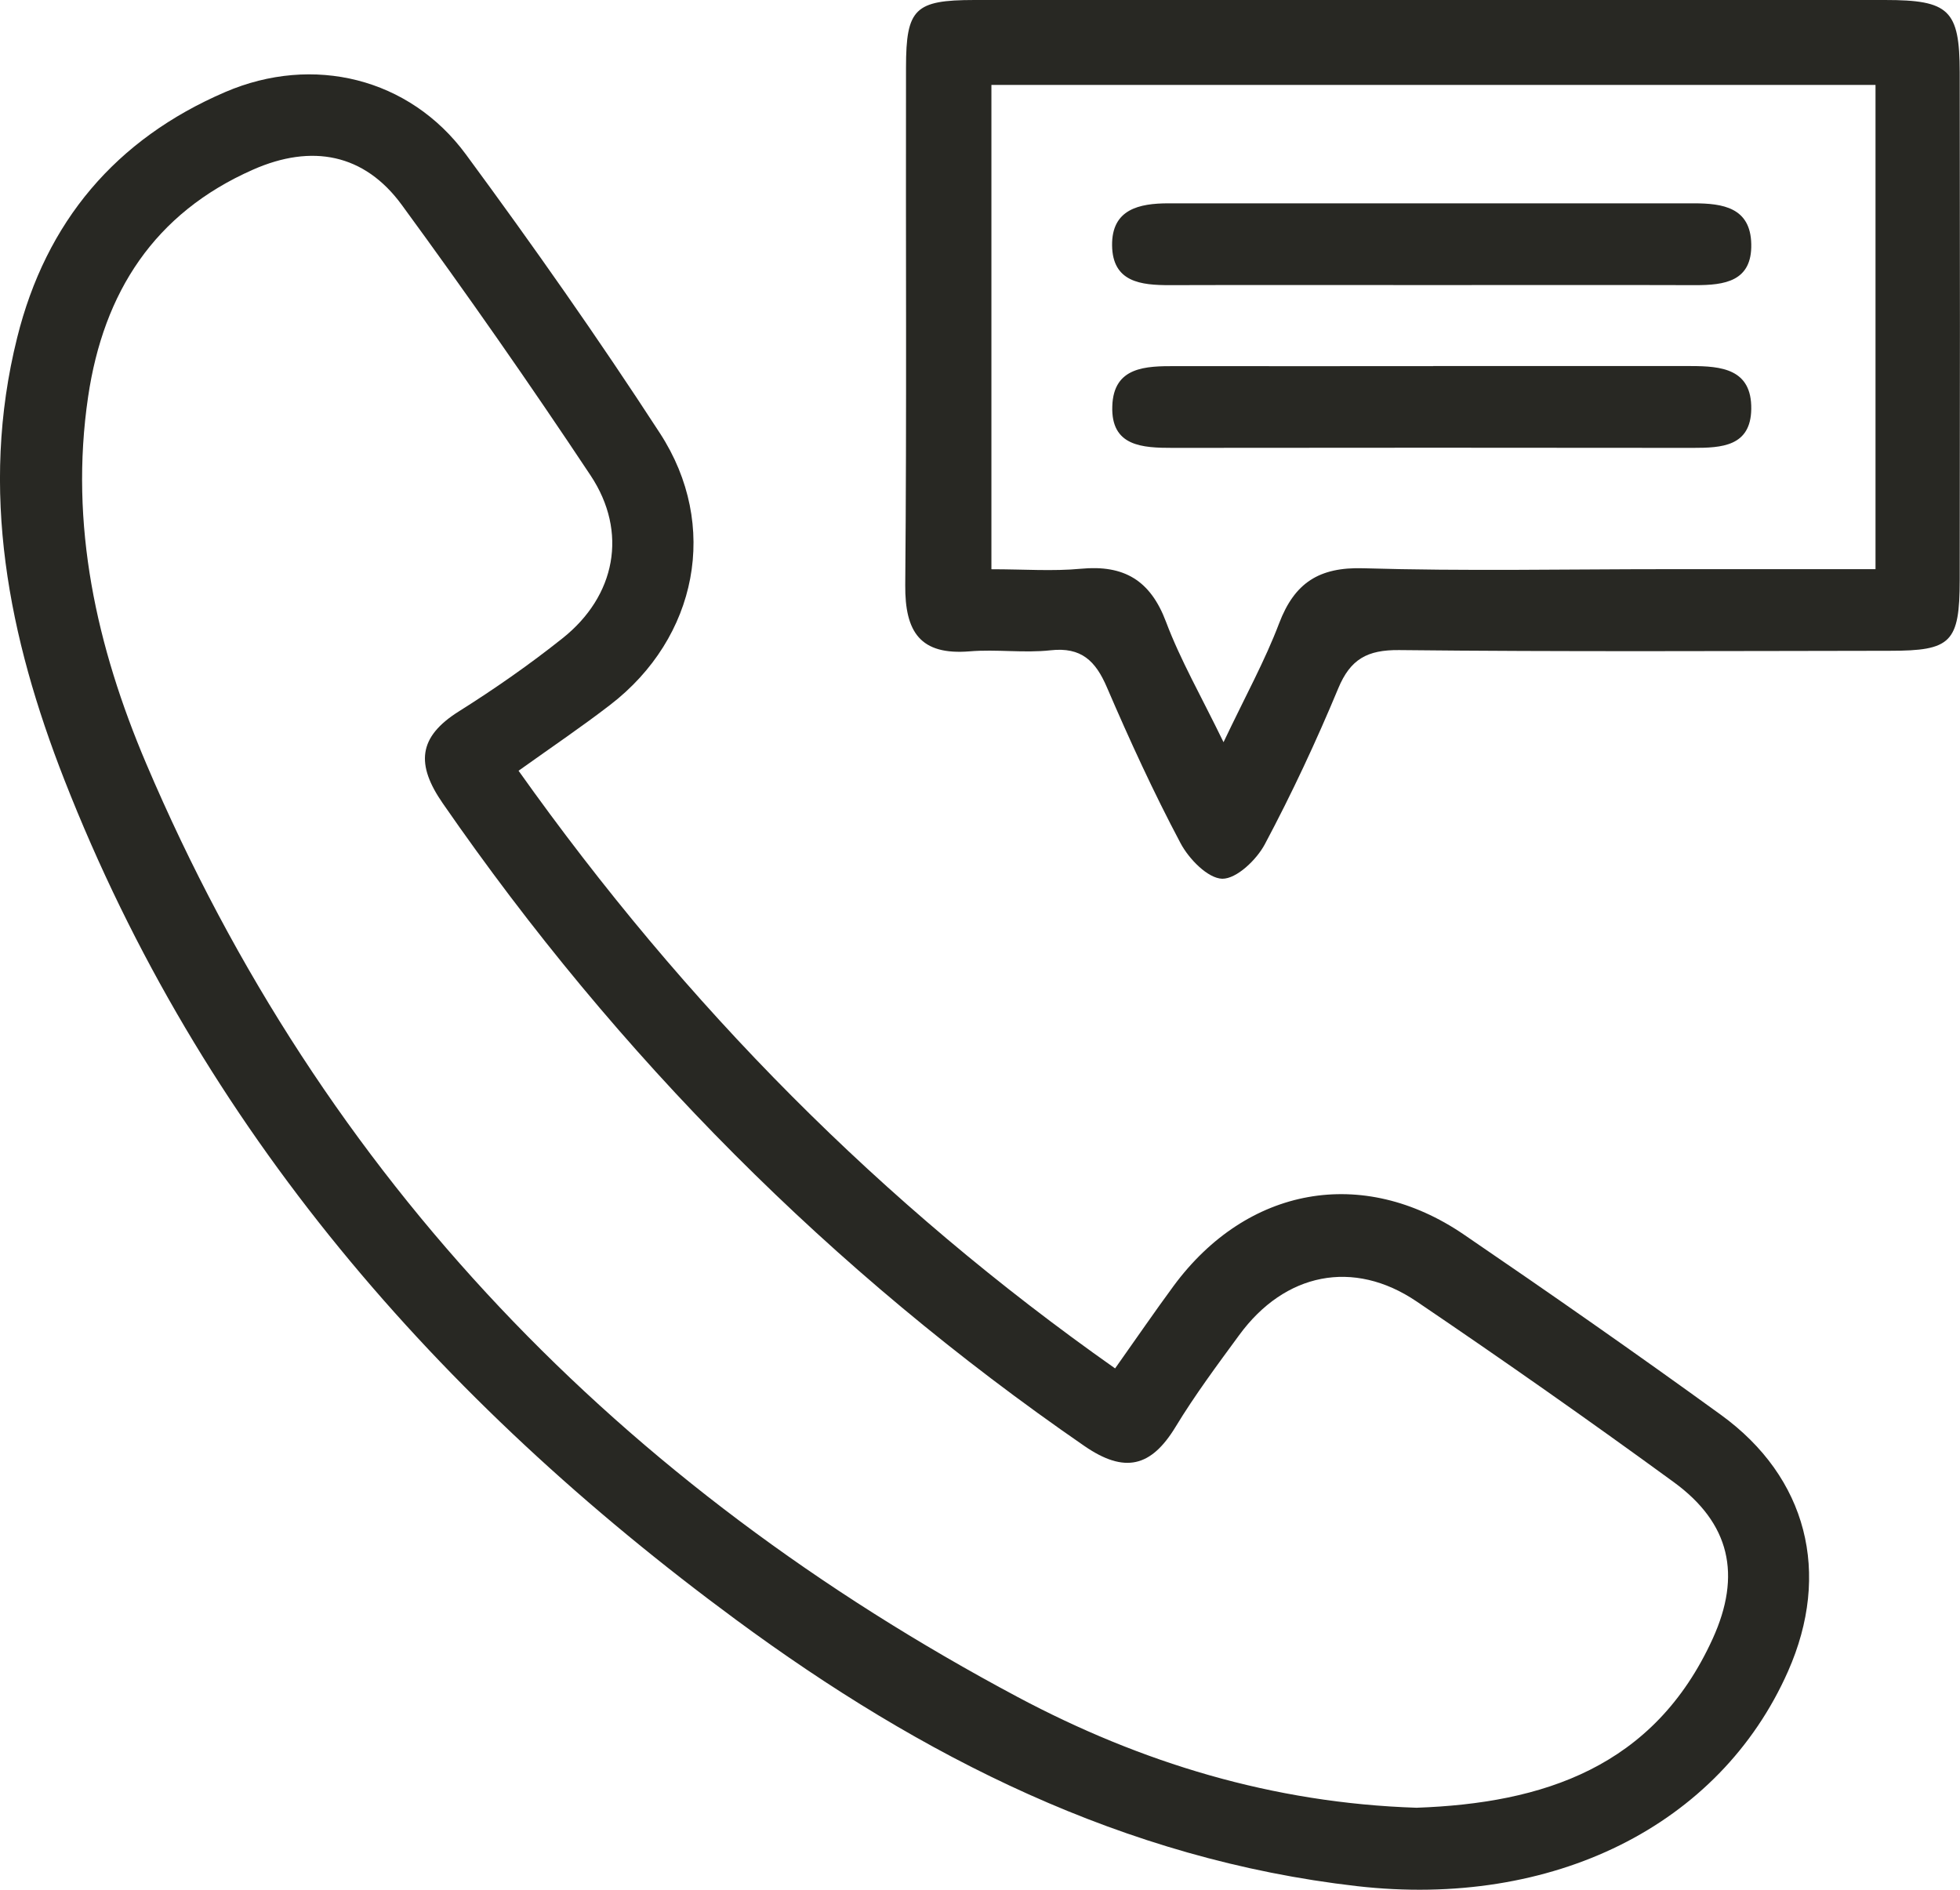 <svg width="28" height="27" viewBox="0 0 28 27" fill="none" xmlns="http://www.w3.org/2000/svg">
<g clip-path="url(#clip0_199_874)">
<path d="M7.408 11.012C9.797 14.376 12.592 17.201 15.93 19.551C16.238 19.116 16.496 18.739 16.767 18.371C17.814 16.954 19.463 16.652 20.909 17.636C22.145 18.479 23.373 19.336 24.584 20.214C25.819 21.109 26.162 22.48 25.544 23.877C24.567 26.088 22.178 27.267 19.385 26.948C16.049 26.566 13.168 25.099 10.517 23.144C6.258 20.005 2.874 16.135 0.919 11.14C0.124 9.109 -0.3 7.009 0.245 4.825C0.657 3.168 1.653 1.987 3.22 1.314C4.472 0.777 5.849 1.111 6.655 2.205C7.615 3.508 8.547 4.834 9.428 6.19C10.284 7.506 9.961 9.112 8.719 10.069C8.32 10.377 7.9 10.661 7.408 11.012ZM20.236 25.828C22.04 25.764 23.629 25.253 24.467 23.413C24.882 22.502 24.716 21.763 23.911 21.176C22.702 20.294 21.477 19.434 20.238 18.595C19.334 17.983 18.353 18.185 17.702 19.076C17.388 19.504 17.069 19.933 16.794 20.386C16.444 20.962 16.066 21.055 15.492 20.66C11.873 18.164 8.829 15.098 6.327 11.48C5.941 10.924 5.97 10.531 6.555 10.164C7.065 9.843 7.563 9.496 8.034 9.121C8.796 8.517 8.974 7.602 8.437 6.793C7.568 5.484 6.668 4.196 5.74 2.928C5.206 2.197 4.456 2.052 3.614 2.424C2.204 3.046 1.479 4.177 1.259 5.667C0.988 7.499 1.381 9.244 2.087 10.906C4.62 16.862 8.875 21.227 14.536 24.245C16.299 25.184 18.182 25.761 20.236 25.828Z" fill="#282823"/>
<path d="M20.495 4.23752e-05C22.64 4.23752e-05 24.785 -0.001 26.929 4.23752e-05C27.845 4.23752e-05 27.994 0.141 27.996 1.033C28 3.451 28 5.869 27.996 8.287C27.994 9.181 27.874 9.298 26.998 9.298C24.661 9.301 22.323 9.313 19.986 9.288C19.534 9.284 19.291 9.416 19.117 9.837C18.802 10.594 18.454 11.339 18.069 12.062C17.951 12.284 17.666 12.557 17.461 12.555C17.254 12.55 16.982 12.27 16.864 12.045C16.48 11.322 16.137 10.573 15.813 9.82C15.651 9.442 15.447 9.242 15.008 9.291C14.627 9.333 14.235 9.274 13.853 9.306C13.147 9.364 12.927 9.031 12.932 8.36C12.954 5.894 12.938 3.428 12.943 0.96C12.944 0.123 13.07 0.001 13.918 4.23752e-05C16.111 -0.004 18.304 4.23752e-05 20.497 -0.001L20.495 4.23752e-05ZM26.793 1.213H14.163V8.133C14.629 8.133 15.039 8.164 15.441 8.126C16.056 8.068 16.434 8.289 16.658 8.886C16.864 9.433 17.16 9.947 17.479 10.604C17.793 9.943 18.071 9.439 18.273 8.906C18.493 8.327 18.844 8.1 19.476 8.119C20.921 8.162 22.367 8.132 23.811 8.132C24.793 8.132 25.772 8.132 26.793 8.132V1.213Z" fill="#282823"/>
<path d="M20.465 4.073C19.214 4.073 17.964 4.07 16.713 4.074C16.299 4.075 15.893 4.032 15.887 3.506C15.881 2.99 16.272 2.905 16.693 2.905C19.194 2.905 21.695 2.905 24.196 2.905C24.61 2.905 25.008 2.964 25.018 3.487C25.03 4.022 24.635 4.075 24.217 4.074C22.966 4.07 21.715 4.073 20.465 4.073Z" fill="#282823"/>
<path d="M20.475 5.23C21.701 5.23 22.928 5.23 24.154 5.23C24.591 5.23 25.026 5.271 25.018 5.843C25.011 6.379 24.594 6.399 24.186 6.399C21.71 6.396 19.232 6.396 16.755 6.399C16.322 6.399 15.869 6.38 15.89 5.802C15.908 5.237 16.37 5.23 16.796 5.231C18.022 5.233 19.249 5.231 20.475 5.231V5.23Z" fill="#282823"/>
</g>
<defs>
<clipPath id="clip0_199_874">
<rect width="28" height="27" fill="white"/>
</clipPath>
</defs>
</svg>
